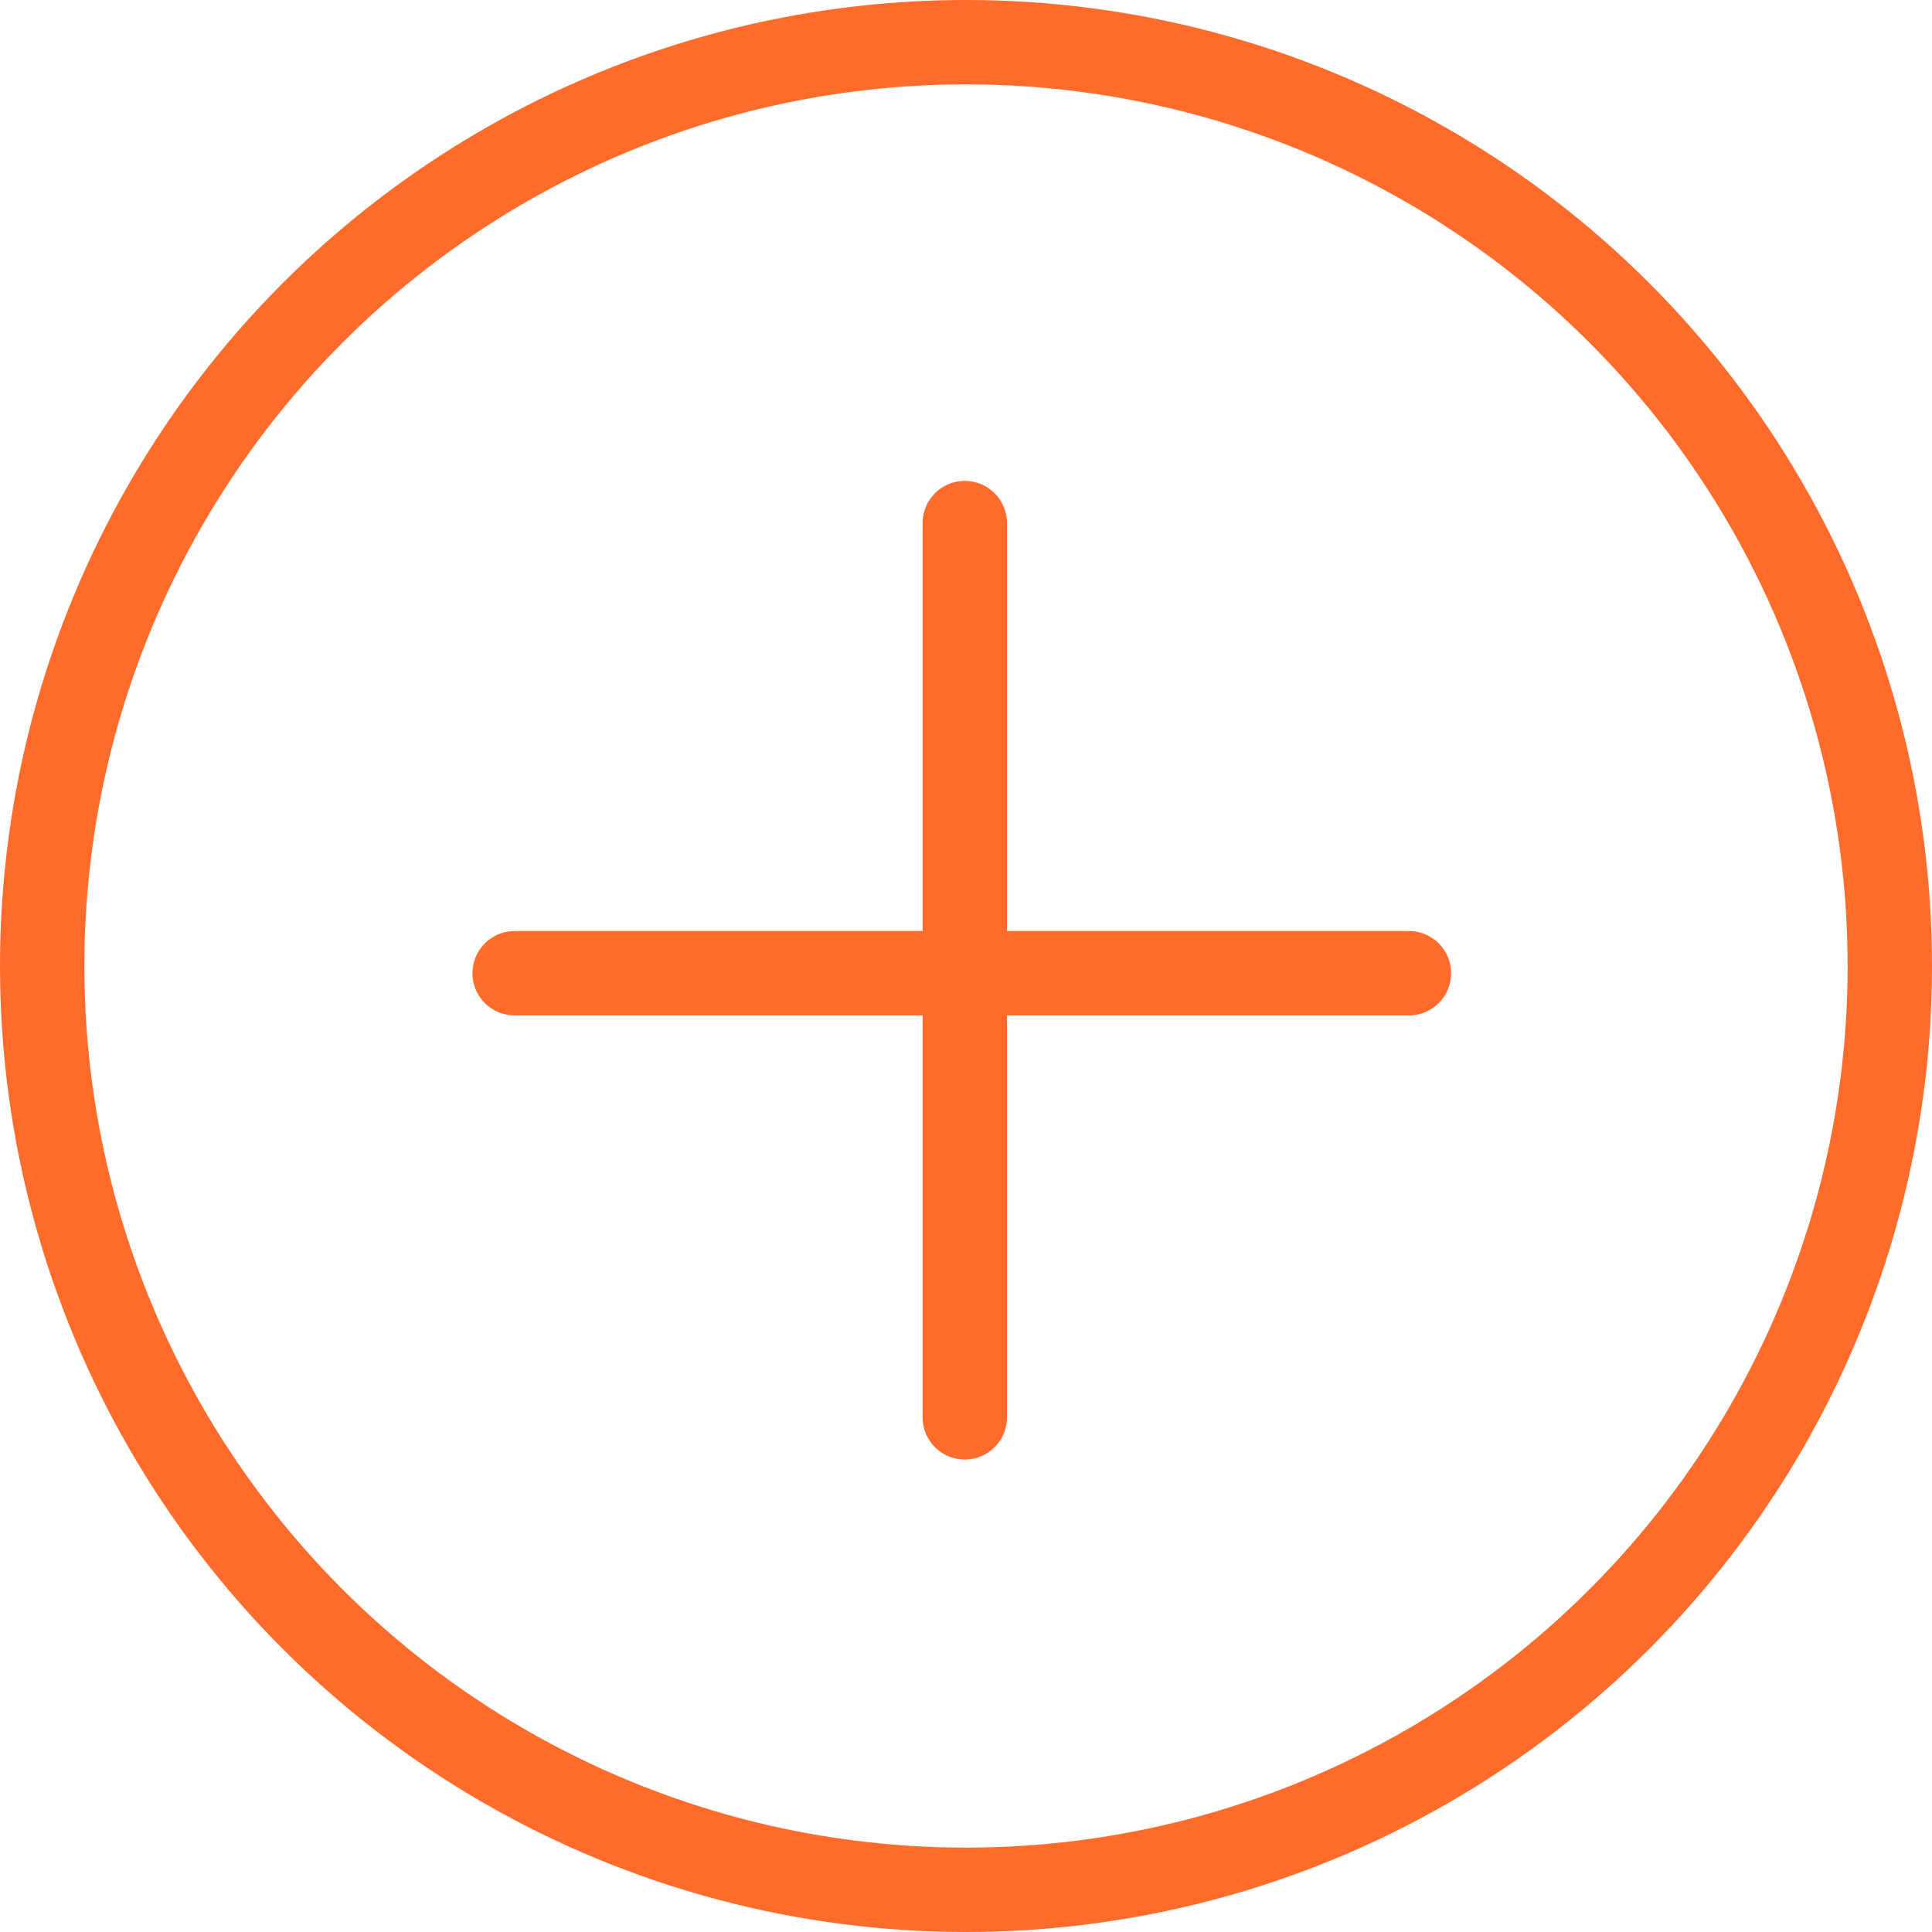 <svg xmlns="http://www.w3.org/2000/svg" width="229" height="229" viewBox="0 0 229 229" fill="none"><circle cx="114.5" cy="114.5" r="109.5" stroke="#FF6B2B" stroke-width="10"></circle><path d="M61 115.356H167" stroke="#FF6B2B" stroke-width="10" stroke-linecap="round"></path><path d="M114.356 62V168" stroke="#FF6B2B" stroke-width="10" stroke-linecap="round"></path></svg>